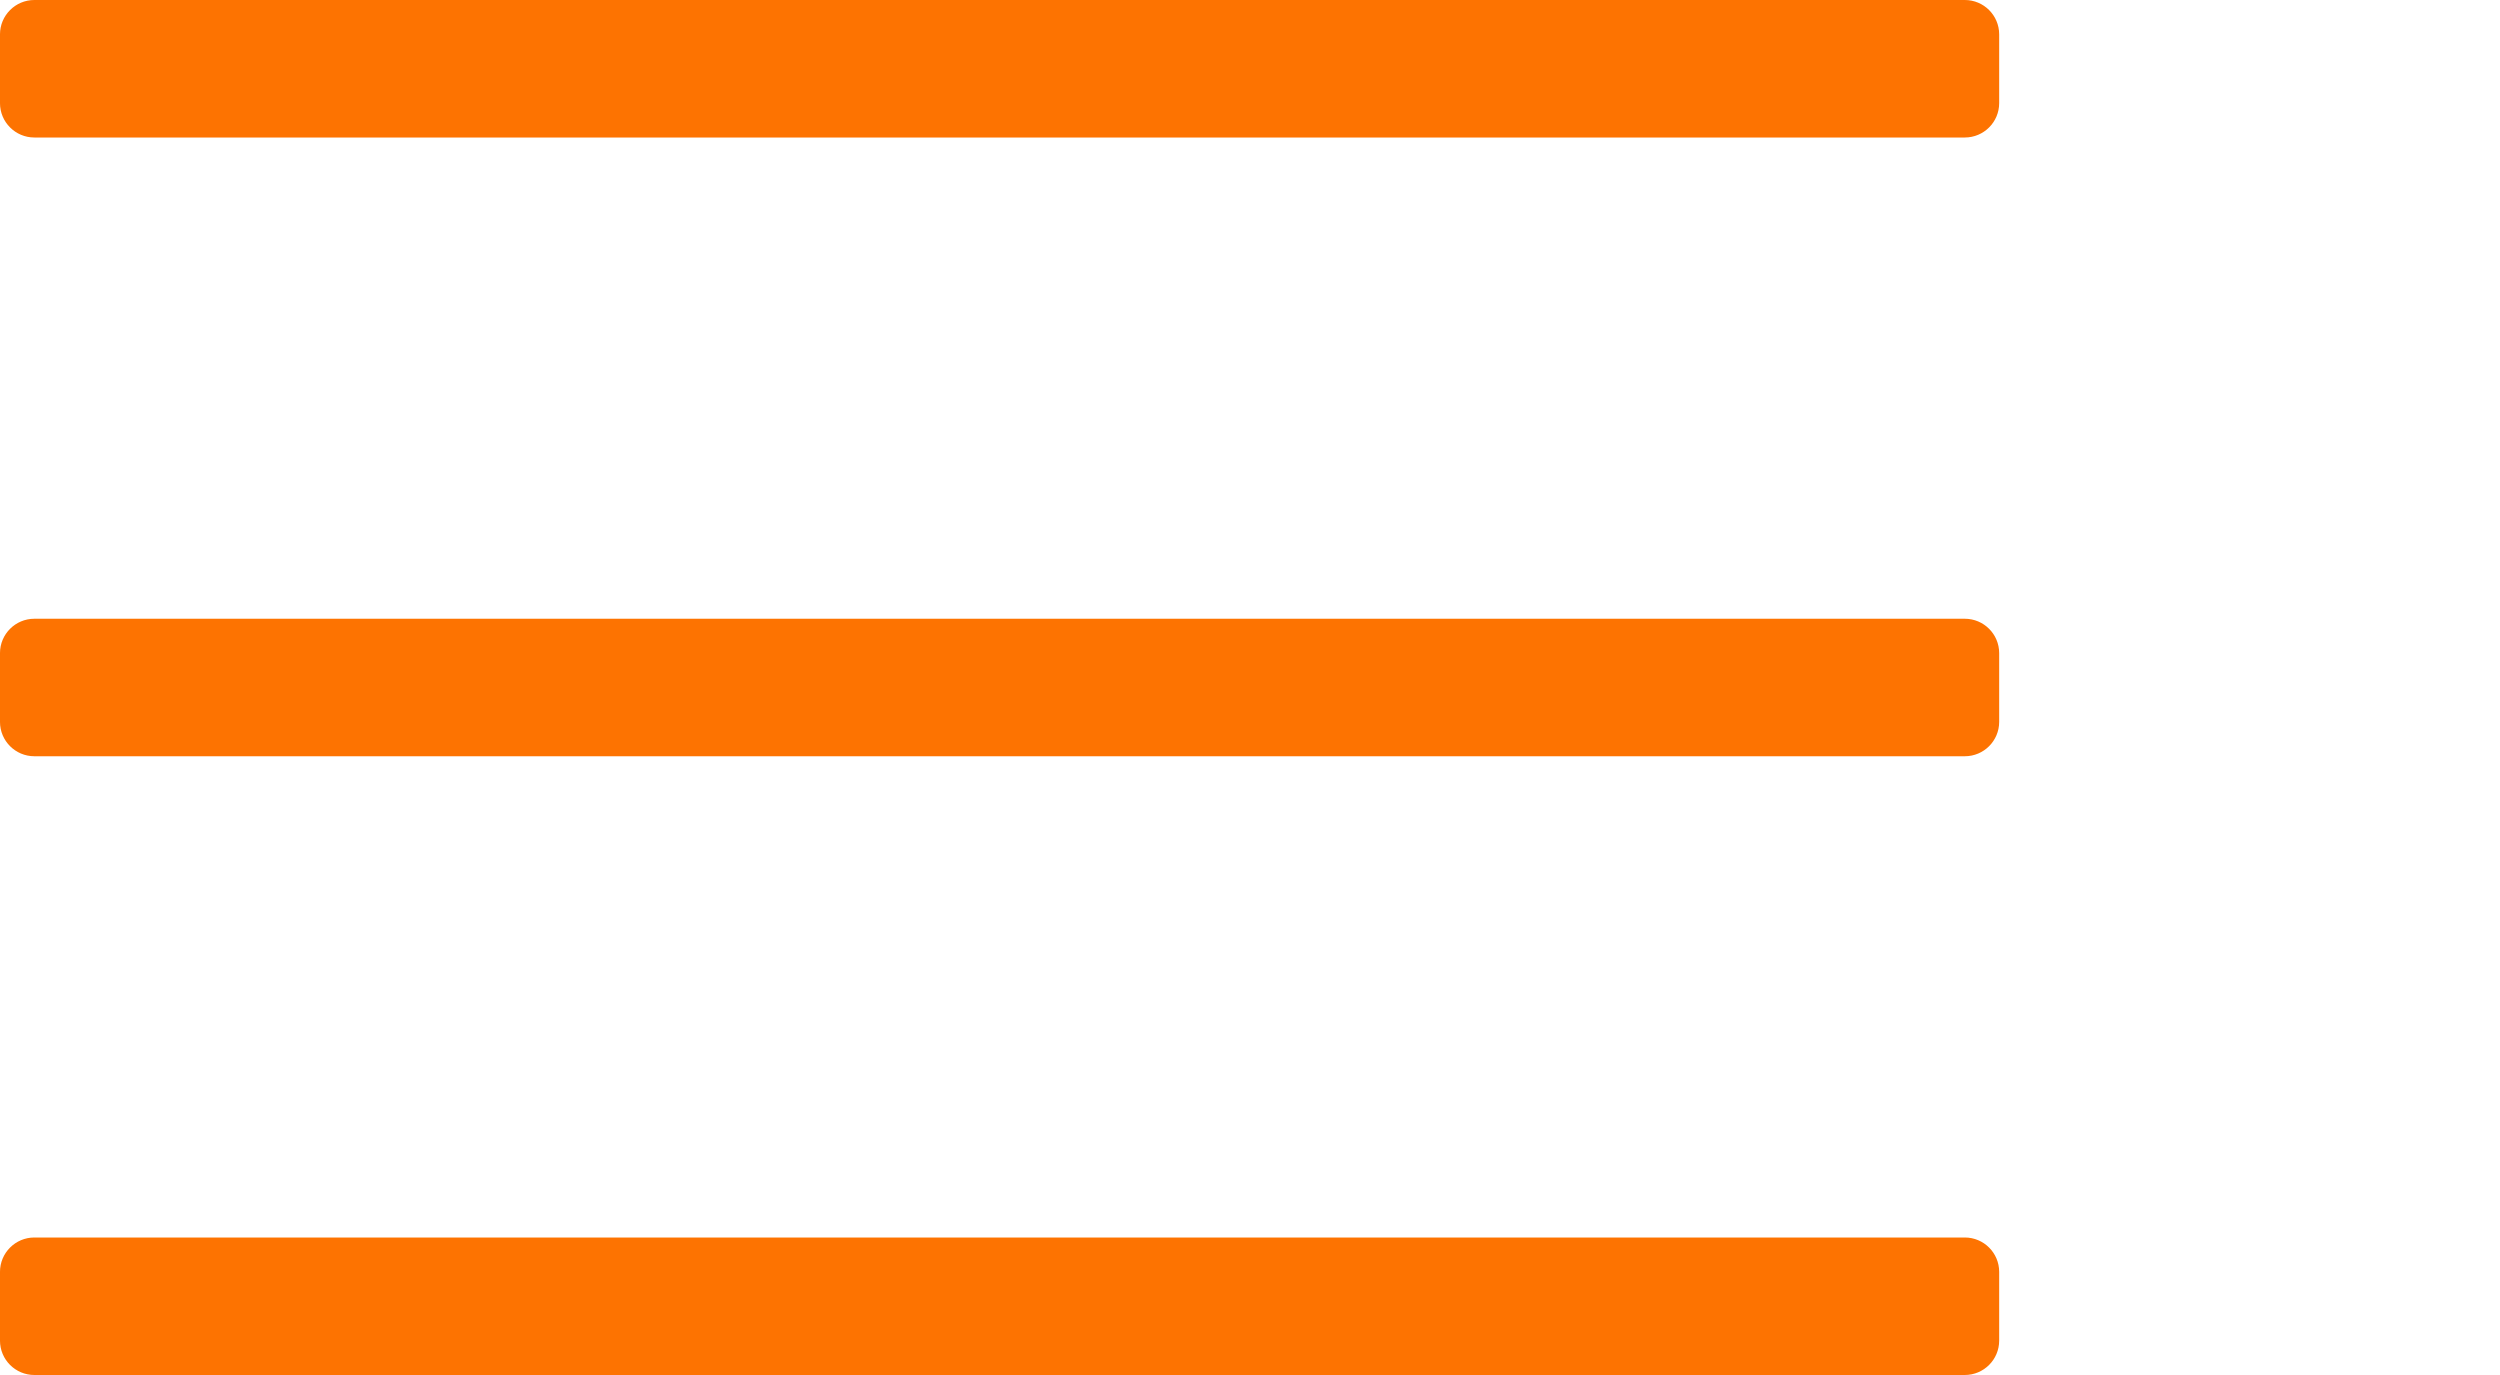 <?xml version="1.0" encoding="UTF-8" standalone="no"?>
<!DOCTYPE svg PUBLIC "-//W3C//DTD SVG 1.1//EN" "http://www.w3.org/Graphics/SVG/1.1/DTD/svg11.dtd">
<svg width="100%" height="100%" viewBox="0 0 200 110" version="1.1" xmlns="http://www.w3.org/2000/svg" xmlns:xlink="http://www.w3.org/1999/xlink" xml:space="preserve" xmlns:serif="http://www.serif.com/" style="fill-rule:evenodd;clip-rule:evenodd;stroke-linejoin:round;stroke-miterlimit:2;">
    <g transform="matrix(1.103,0,0,1.375,-3.31,46.75)">
        <path d="M148,4C148,2.896 146.883,2 145.508,2L5.492,2C4.117,2 3,2.896 3,4L3,8C3,9.104 4.117,10 5.492,10L145.508,10C146.883,10 148,9.104 148,8L148,4Z" style="fill:rgb(253,115,1);"/>
    </g>
    <g transform="matrix(1.103,0,0,1.375,-3.31,-2.75)">
        <path d="M148,4C148,2.896 146.883,2 145.508,2L5.492,2C4.117,2 3,2.896 3,4L3,8C3,9.104 4.117,10 5.492,10L145.508,10C146.883,10 148,9.104 148,8L148,4Z" style="fill:rgb(253,115,1);"/>
    </g>
    <g transform="matrix(1.103,0,0,1.375,-3.31,96.25)">
        <path d="M148,4C148,2.896 146.883,2 145.508,2L5.492,2C4.117,2 3,2.896 3,4L3,8C3,9.104 4.117,10 5.492,10L145.508,10C146.883,10 148,9.104 148,8L148,4Z" style="fill:rgb(253,115,1);"/>
    </g>
</svg>
